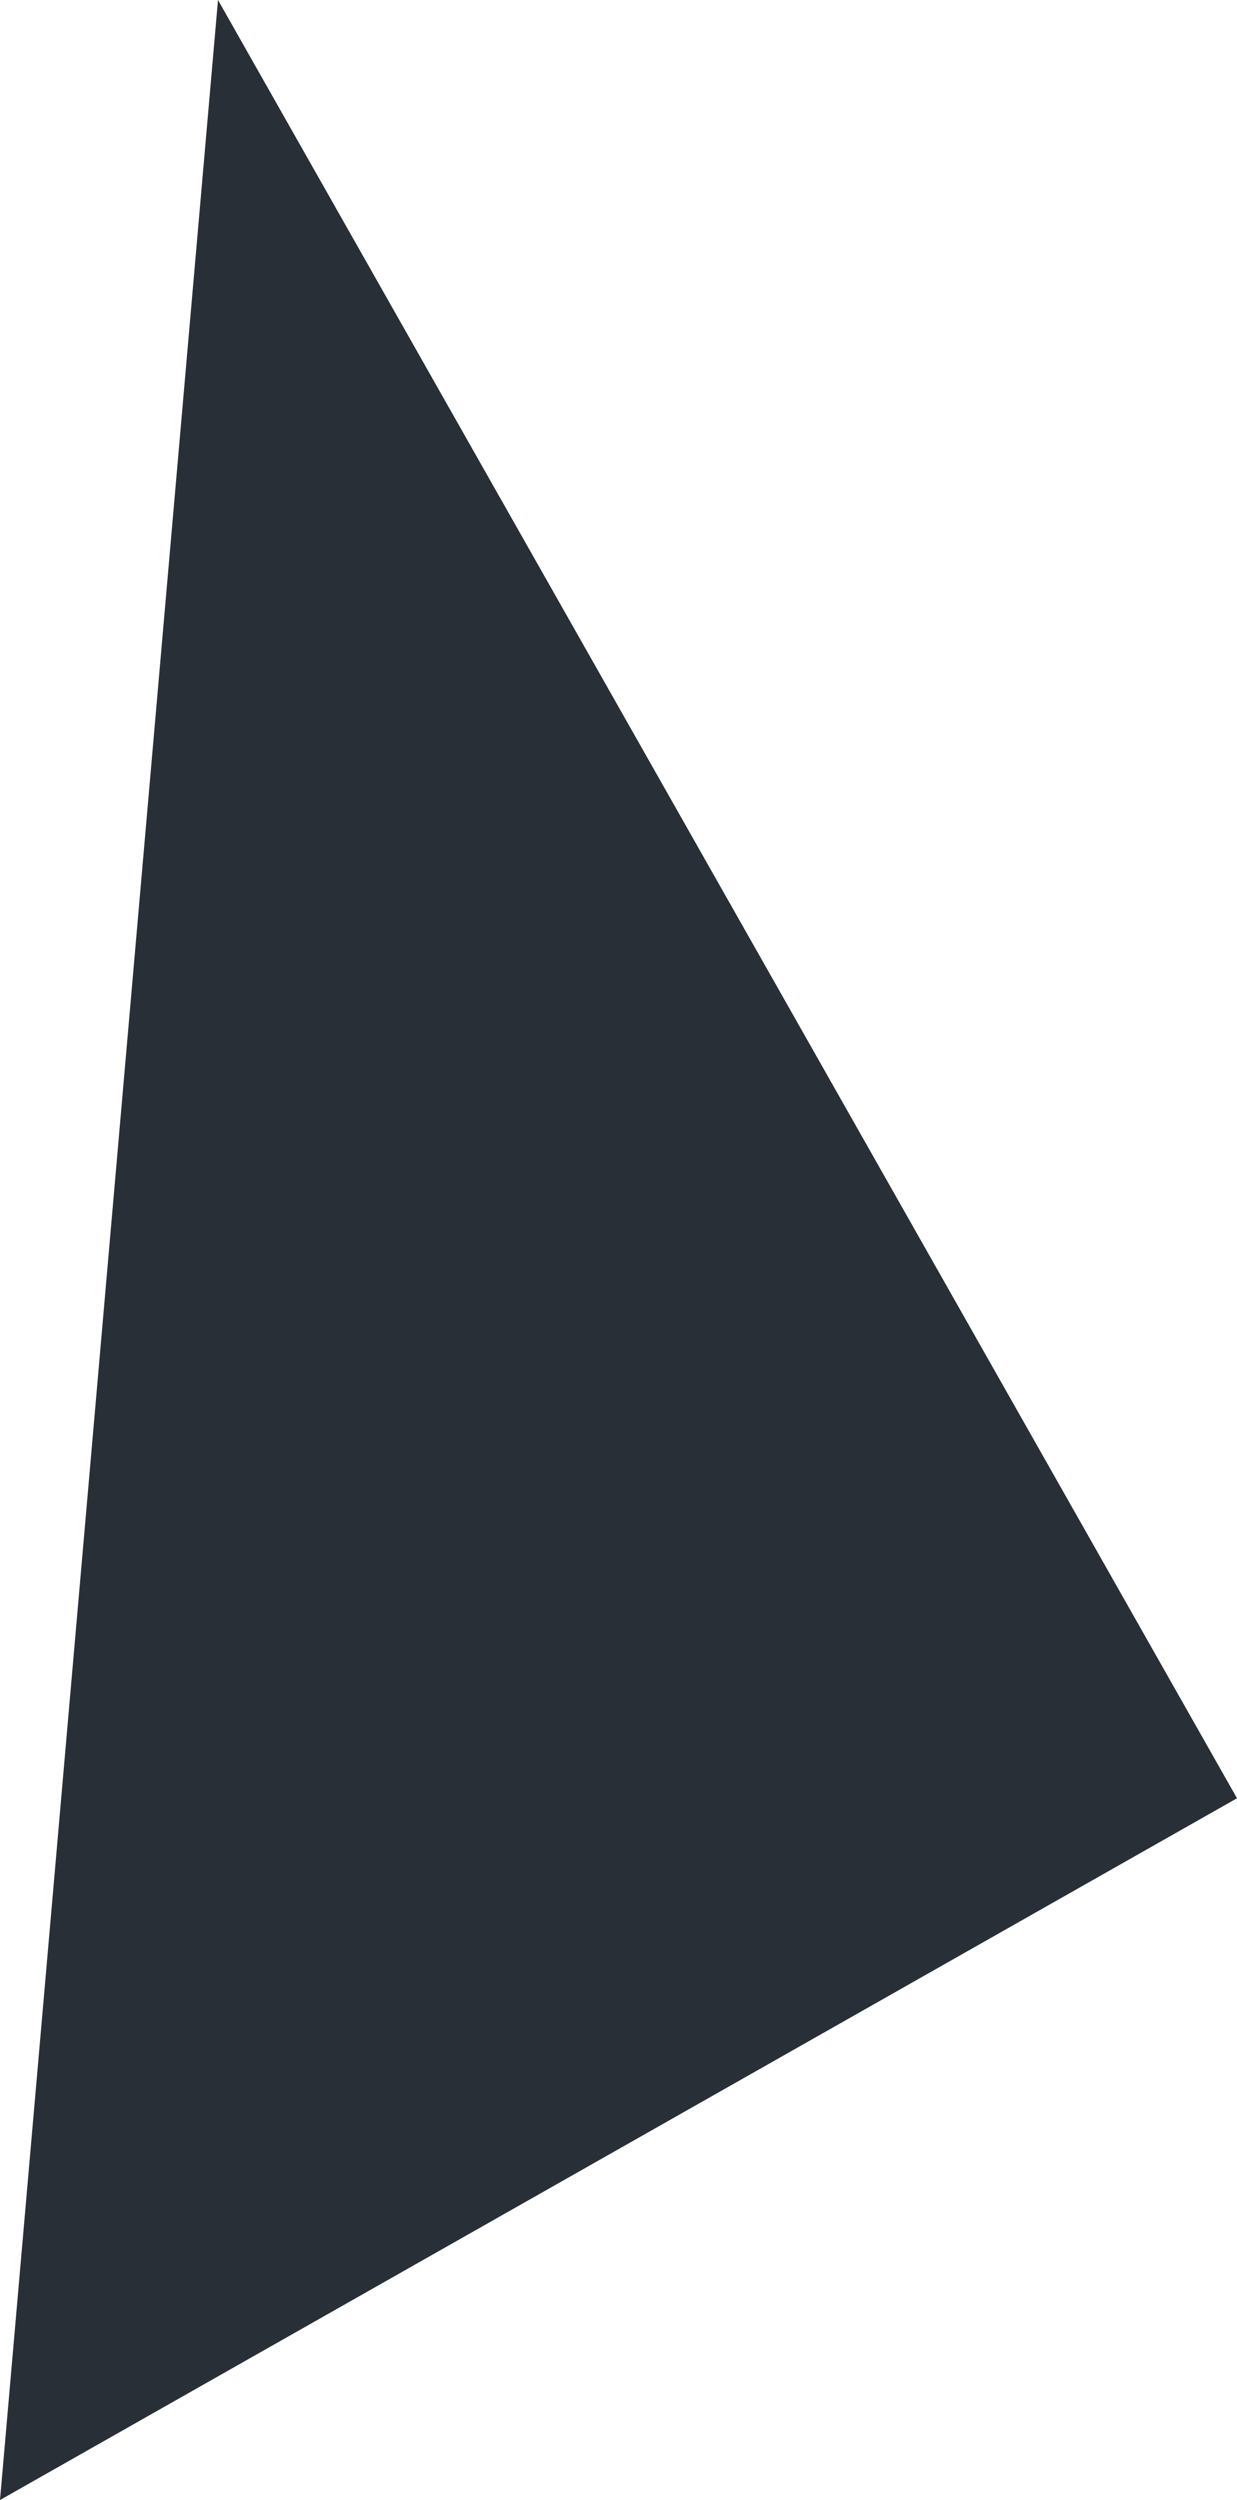 <svg xmlns="http://www.w3.org/2000/svg" viewBox="0 0 704.2 1422.5">
  <g id="Layer_2" data-name="Layer 2">
    <g id="Layer_1-2" data-name="Layer 1">
      <polygon points="124.1 0 0 1422.5 704.2 1023.2 704.2 1023.2 618.8 872.6 124.1 0" style="fill: #282f37"/>
    </g>
  </g>
</svg>
